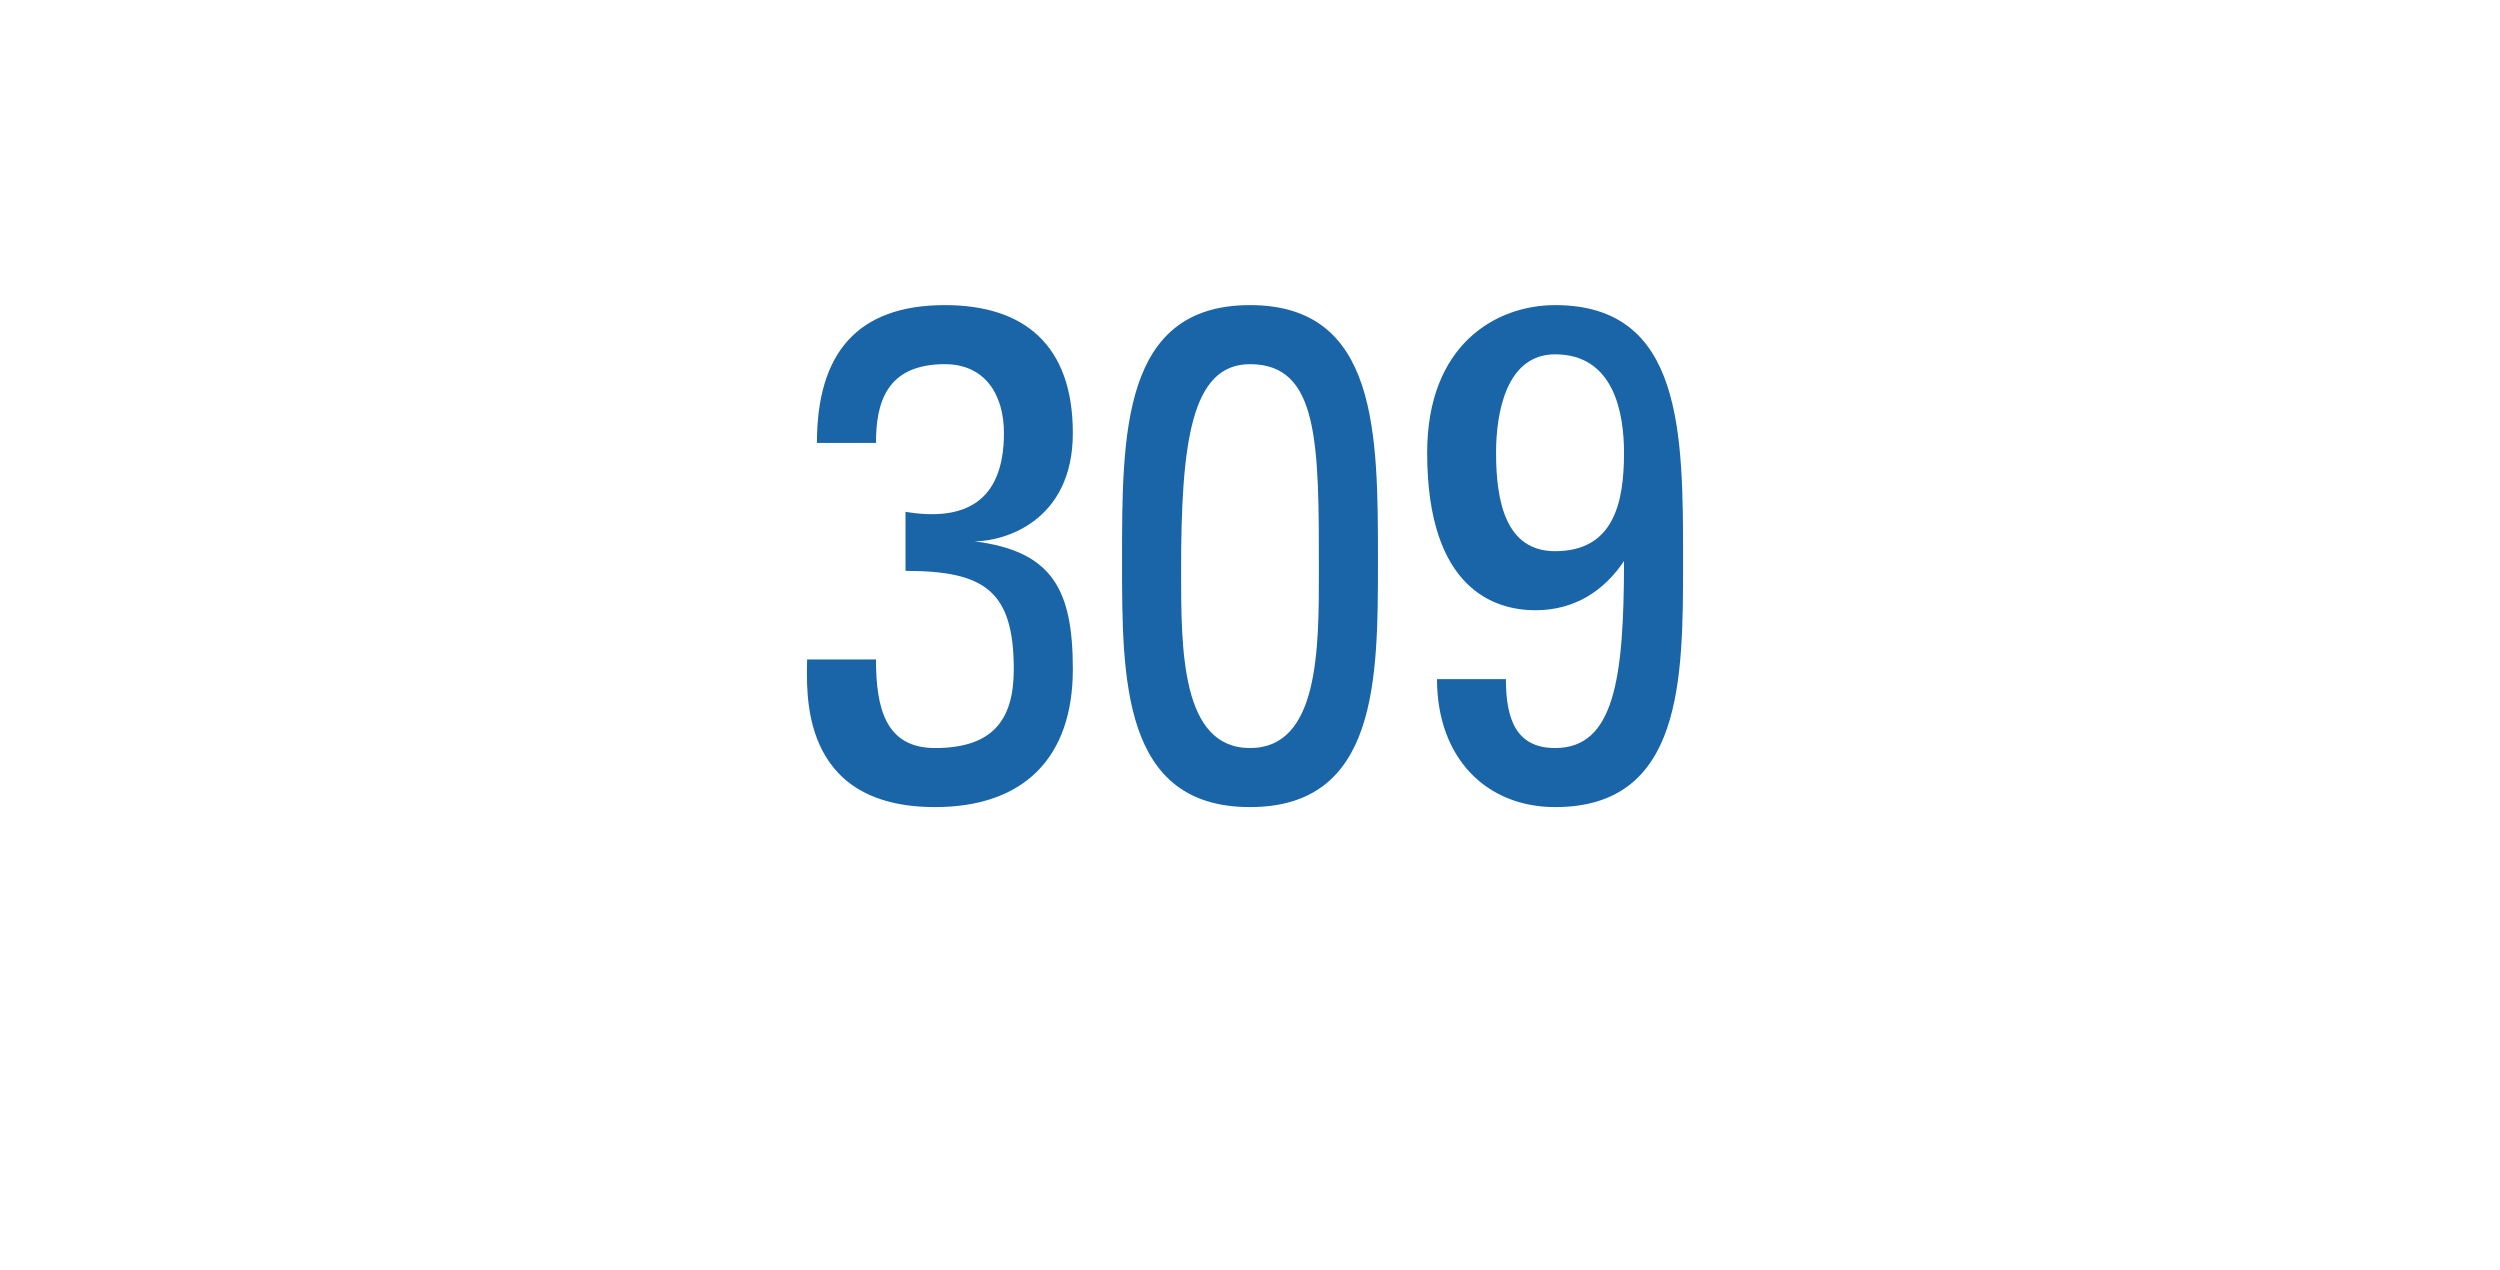 <?xml version="1.0" standalone="no"?><!DOCTYPE svg PUBLIC "-//W3C//DTD SVG 1.1//EN" "http://www.w3.org/Graphics/SVG/1.1/DTD/svg11.dtd"><svg xmlns="http://www.w3.org/2000/svg" version="1.1" width="25.4px" height="12.9px" viewBox="0 -3 25.4 12.9" style="top:-3px"><desc>309</desc><defs/><g id="Polygon81434"><path d="m9.2 2.2c.6.1 1-.1 1-.8c0-.4-.2-.7-.6-.7c-.6 0-.7.4-.7.8c0 0-.6 0-.6 0c0-.9.4-1.4 1.3-1.4c.8 0 1.3.4 1.3 1.3c0 .9-.7 1.1-1 1.1c0 0 0 0 0 0c.8.1 1 .5 1 1.3c0 .9-.5 1.4-1.4 1.4c-1.4 0-1.3-1.2-1.3-1.5c0 0 .7 0 .7 0c0 .5.1.9.6.9c.6 0 .8-.3.8-.8c0-.8-.3-1-1.1-1c0 0 0-.6 0-.6zm4.8.5c0 1.2 0 2.5-1.3 2.5c-1.3 0-1.3-1.3-1.3-2.5c0-1.3 0-2.6 1.3-2.6c1.3 0 1.3 1.3 1.3 2.6zm-2 .1c0 .8 0 1.8.7 1.8c.7 0 .7-1 .7-1.8c0-1.3 0-2.1-.7-2.1c-.6 0-.7.8-.7 2.1zm3.2-1.2c0 .5.1 1 .6 1c.6 0 .7-.5.7-1c0-.4-.1-1-.7-1c-.5 0-.6.6-.6 1zm1.9 1.1c0 1.2 0 2.5-1.3 2.5c-.7 0-1.2-.5-1.2-1.3c0 0 .7 0 .7 0c0 .4.1.7.5.7c.6 0 .7-.7.7-1.9c0 0 0 0 0 0c-.2.3-.5.5-.9.5c-.4 0-1.1-.2-1.1-1.6c0-1.1.7-1.5 1.3-1.5c1.3 0 1.3 1.3 1.3 2.6z" stroke="none" fill="#1965a7"/></g></svg>